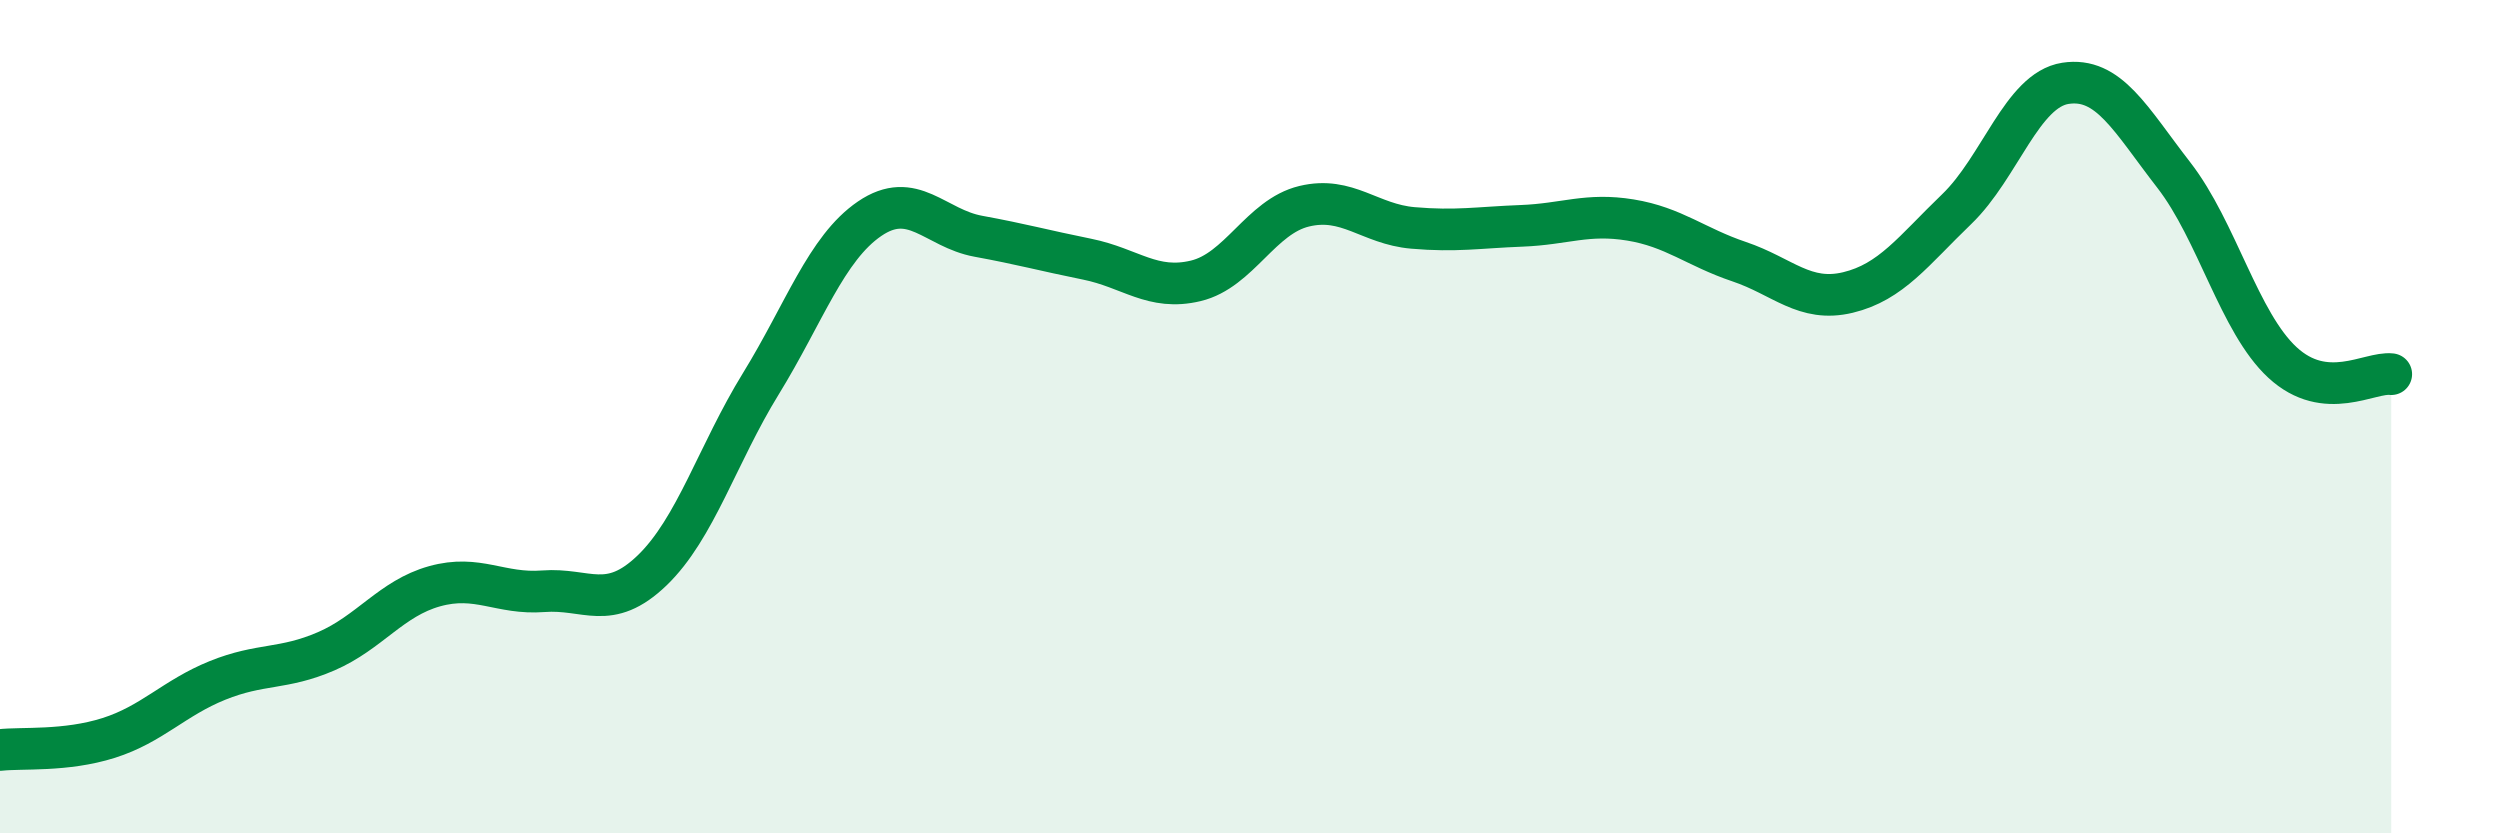 
    <svg width="60" height="20" viewBox="0 0 60 20" xmlns="http://www.w3.org/2000/svg">
      <path
        d="M 0,18 C 0.52,17.94 1.57,18.04 2.61,17.71 C 3.65,17.38 4.18,16.75 5.22,16.33 C 6.26,15.91 6.79,16.08 7.83,15.63 C 8.87,15.18 9.39,14.36 10.43,14.07 C 11.47,13.78 12,14.27 13.04,14.19 C 14.08,14.11 14.61,14.69 15.65,13.69 C 16.69,12.69 17.22,10.9 18.26,9.21 C 19.3,7.52 19.83,5.96 20.87,5.25 C 21.91,4.54 22.44,5.48 23.48,5.67 C 24.52,5.86 25.05,6.01 26.09,6.22 C 27.13,6.43 27.66,6.99 28.7,6.74 C 29.74,6.49 30.26,5.2 31.3,4.95 C 32.34,4.7 32.87,5.38 33.91,5.47 C 34.95,5.56 35.48,5.46 36.52,5.42 C 37.56,5.38 38.09,5.11 39.13,5.28 C 40.17,5.45 40.7,5.93 41.74,6.28 C 42.78,6.63 43.31,7.27 44.35,7.02 C 45.39,6.77 45.92,6.02 46.96,5.02 C 48,4.02 48.53,2.16 49.57,2 C 50.61,1.84 51.13,2.86 52.17,4.2 C 53.21,5.54 53.74,7.74 54.78,8.7 C 55.82,9.66 56.87,8.92 57.39,8.98L57.39 20L0 20Z"
        fill="#008740"
        opacity="0.1"
        stroke-linecap="round"
        stroke-linejoin="round"
      />
      <path
        d="M 0,18 C 0.52,17.94 1.57,18.04 2.61,17.71 C 3.65,17.38 4.18,16.75 5.22,16.33 C 6.26,15.91 6.79,16.08 7.83,15.63 C 8.87,15.18 9.39,14.36 10.43,14.07 C 11.47,13.78 12,14.27 13.04,14.19 C 14.08,14.11 14.61,14.69 15.65,13.69 C 16.69,12.69 17.22,10.9 18.26,9.21 C 19.3,7.52 19.83,5.96 20.87,5.25 C 21.91,4.54 22.44,5.48 23.48,5.67 C 24.52,5.86 25.05,6.01 26.09,6.22 C 27.13,6.43 27.66,6.99 28.7,6.74 C 29.74,6.49 30.26,5.2 31.3,4.95 C 32.34,4.7 32.87,5.38 33.91,5.47 C 34.95,5.56 35.48,5.46 36.52,5.42 C 37.56,5.38 38.09,5.11 39.13,5.28 C 40.17,5.45 40.7,5.93 41.74,6.28 C 42.78,6.63 43.31,7.27 44.35,7.02 C 45.39,6.77 45.92,6.02 46.96,5.02 C 48,4.02 48.53,2.16 49.57,2 C 50.61,1.84 51.13,2.86 52.17,4.2 C 53.21,5.54 53.74,7.74 54.78,8.7 C 55.82,9.66 56.87,8.92 57.39,8.98"
        stroke="#008740"
        stroke-width="1"
        fill="none"
        stroke-linecap="round"
        stroke-linejoin="round"
      />
    </svg>
  